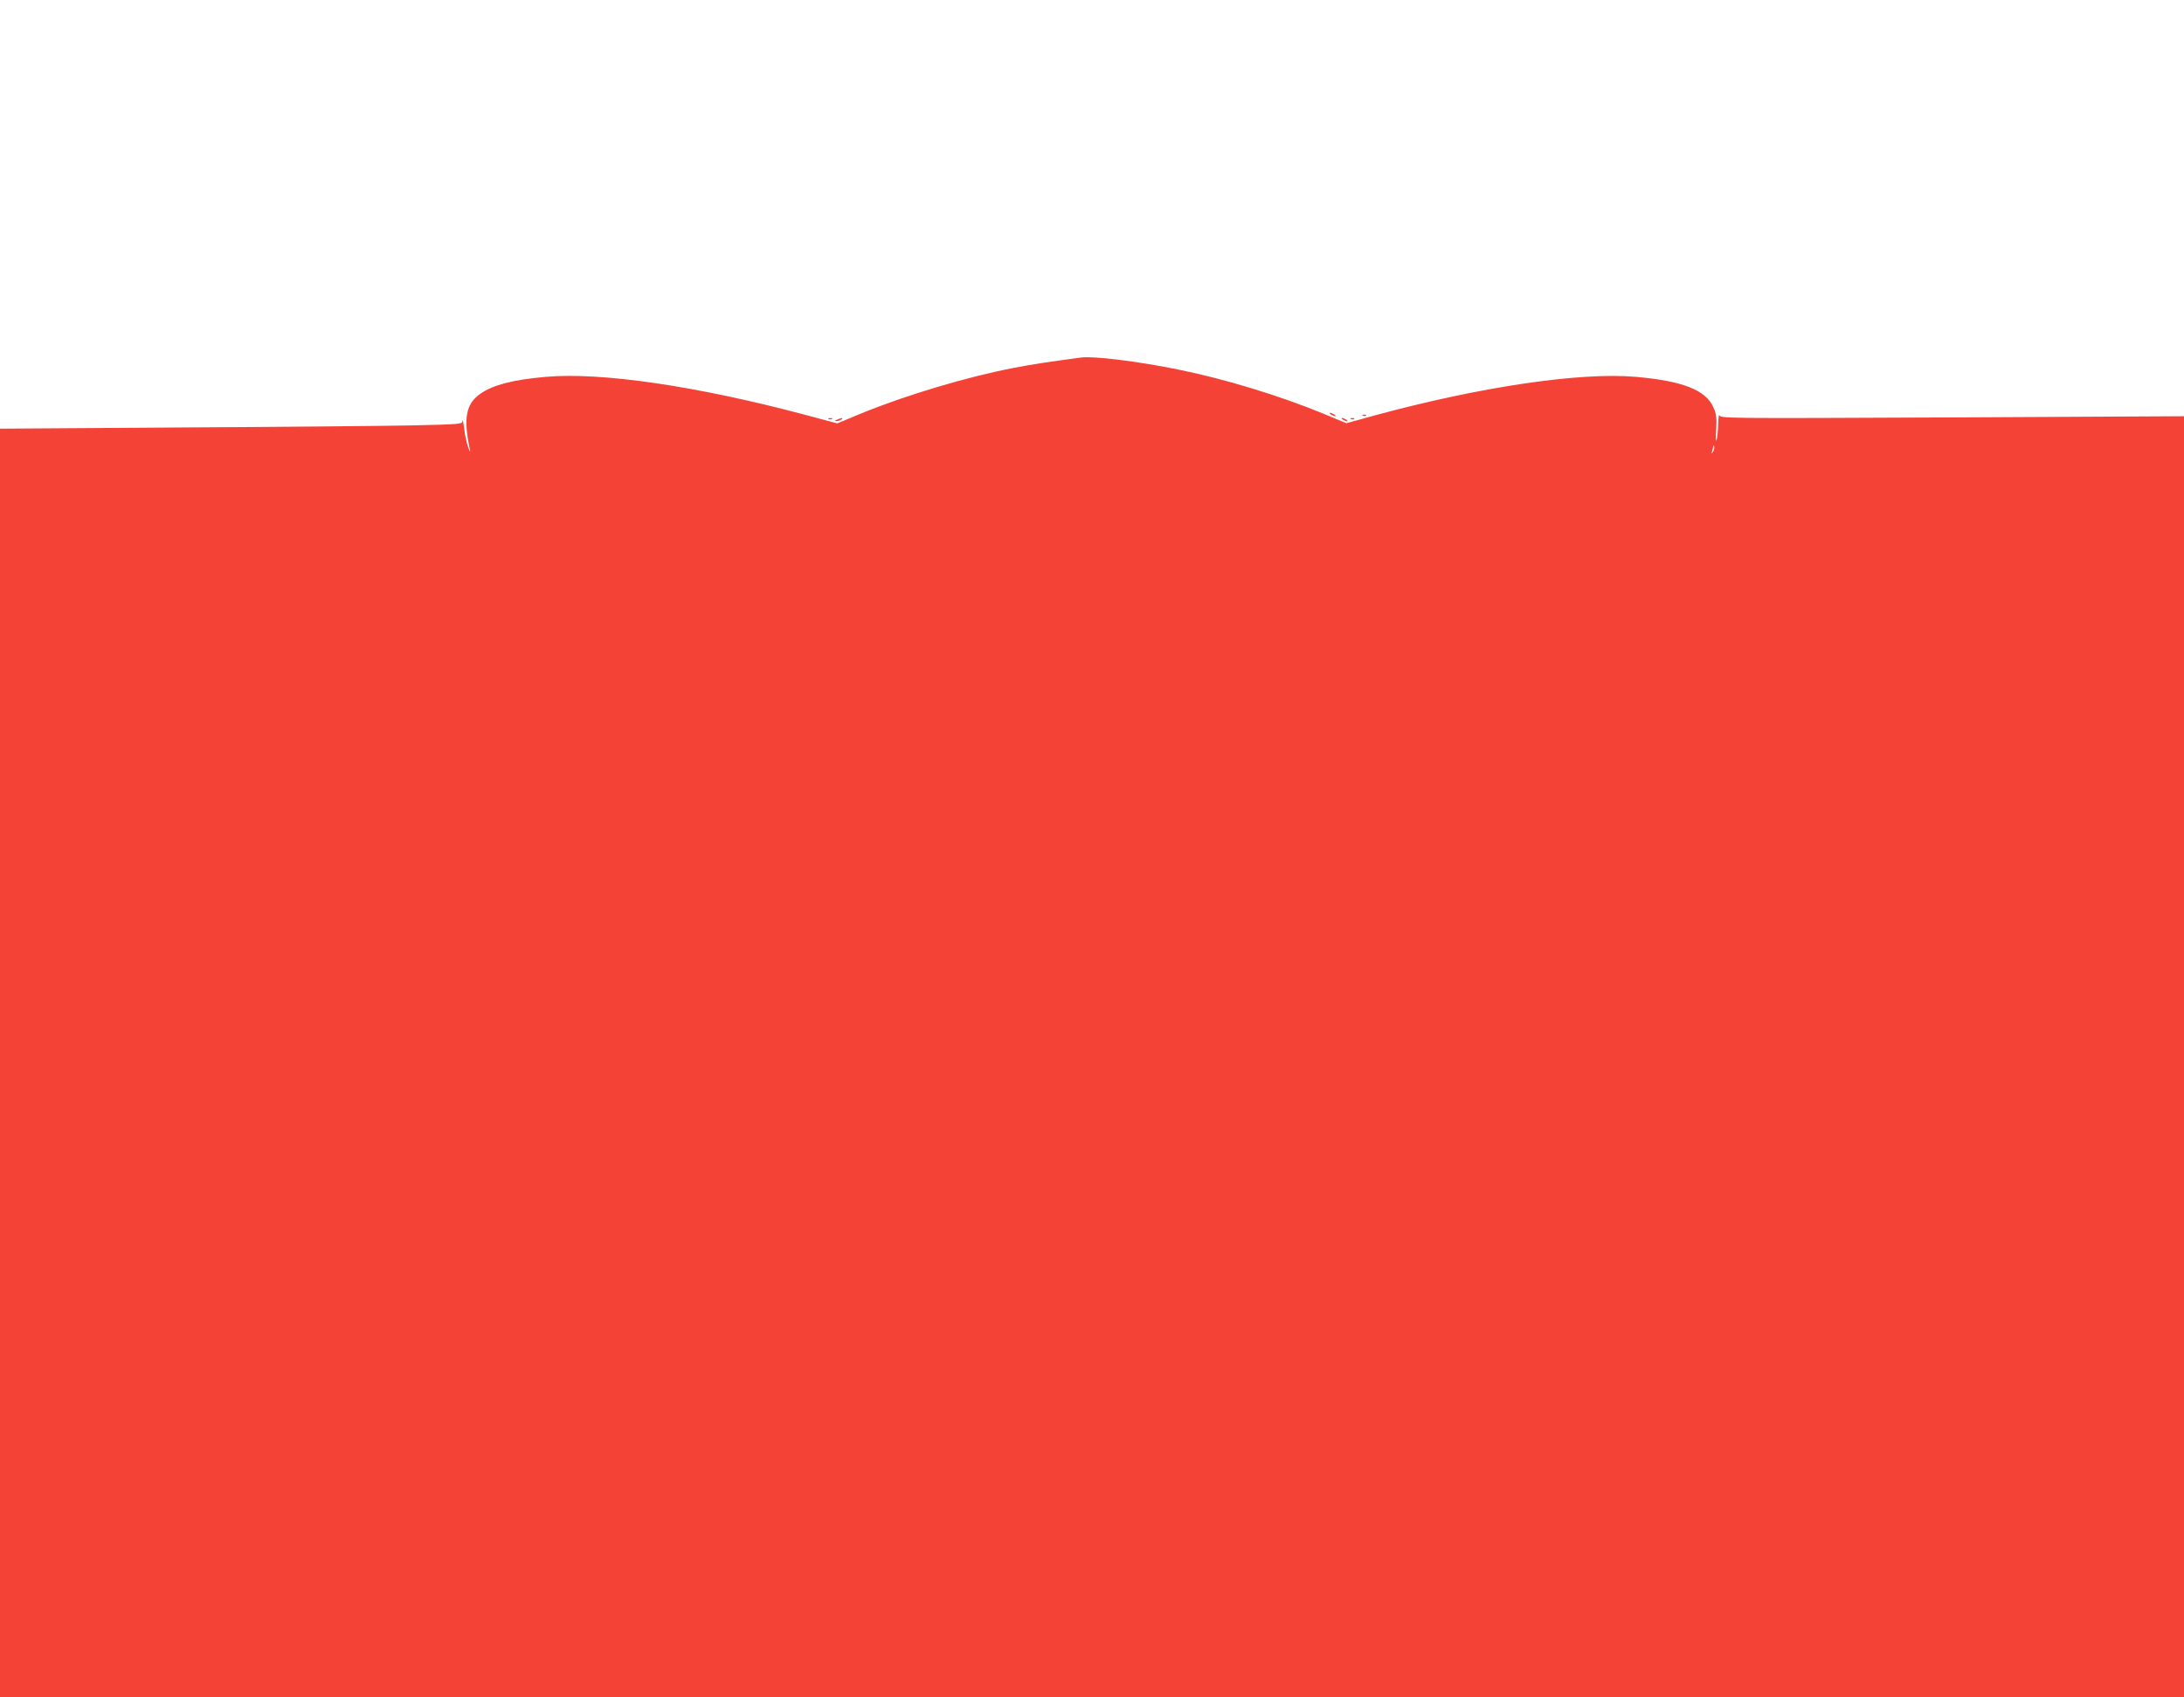 <?xml version="1.0" standalone="no"?>
<!DOCTYPE svg PUBLIC "-//W3C//DTD SVG 20010904//EN"
 "http://www.w3.org/TR/2001/REC-SVG-20010904/DTD/svg10.dtd">
<svg version="1.0" xmlns="http://www.w3.org/2000/svg"
 width="1280pt" height="995pt" viewBox="0 0 1280 995"
 preserveAspectRatio="xMidYMid meet">
<g transform="translate(0,995) scale(0.1,-0.1)"
fill="#f44336" stroke="none">
<path d="M6335 7854 c-209 -28 -279 -39 -390 -60 -277 -53 -632 -159 -901
-269 l-137 -57 -191 51 c-636 169 -1192 250 -1516 222 -193 -17 -309 -47 -383
-98 -87 -60 -103 -145 -62 -333 3 -14 -2 -7 -10 15 -9 22 -20 72 -24 110 -5
39 -9 61 -10 49 -1 -21 -5 -21 -303 -28 -167 -3 -777 -9 -1356 -12 l-1052 -7
0 -3718 0 -3719 6400 0 6400 0 0 3755 0 3755 -1359 -7 c-1333 -6 -1359 -6
-1364 13 -2 10 -6 -12 -7 -51 -1 -38 -5 -81 -10 -95 -4 -14 -5 14 -2 61 4 71
1 93 -16 131 -45 102 -180 155 -457 179 -325 28 -908 -58 -1527 -226 l-167
-46 -135 56 c-260 107 -580 204 -852 259 -236 48 -495 80 -569 70z m3705 -551
c-11 -17 -11 -17 -6 0 3 10 6 24 7 30 0 9 2 9 5 0 3 -7 0 -20 -6 -30z"/>
<path d="M7800 7520 c8 -5 20 -10 25 -10 6 0 3 5 -5 10 -8 5 -19 10 -25 10 -5
0 -3 -5 5 -10z"/>
<path d="M7988 7513 c7 -3 16 -2 19 1 4 3 -2 6 -13 5 -11 0 -14 -3 -6 -6z"/>
<path d="M4858 7493 c7 -3 16 -2 19 1 4 3 -2 6 -13 5 -11 0 -14 -3 -6 -6z"/>
<path d="M4905 7490 c-13 -6 -15 -9 -5 -9 8 0 22 4 30 9 18 12 2 12 -25 0z"/>
<path d="M7870 7490 c8 -5 20 -10 25 -10 6 0 3 5 -5 10 -8 5 -19 10 -25 10 -5
0 -3 -5 5 -10z"/>
<path d="M7918 7493 c7 -3 16 -2 19 1 4 3 -2 6 -13 5 -11 0 -14 -3 -6 -6z"/>
</g>
</svg>
